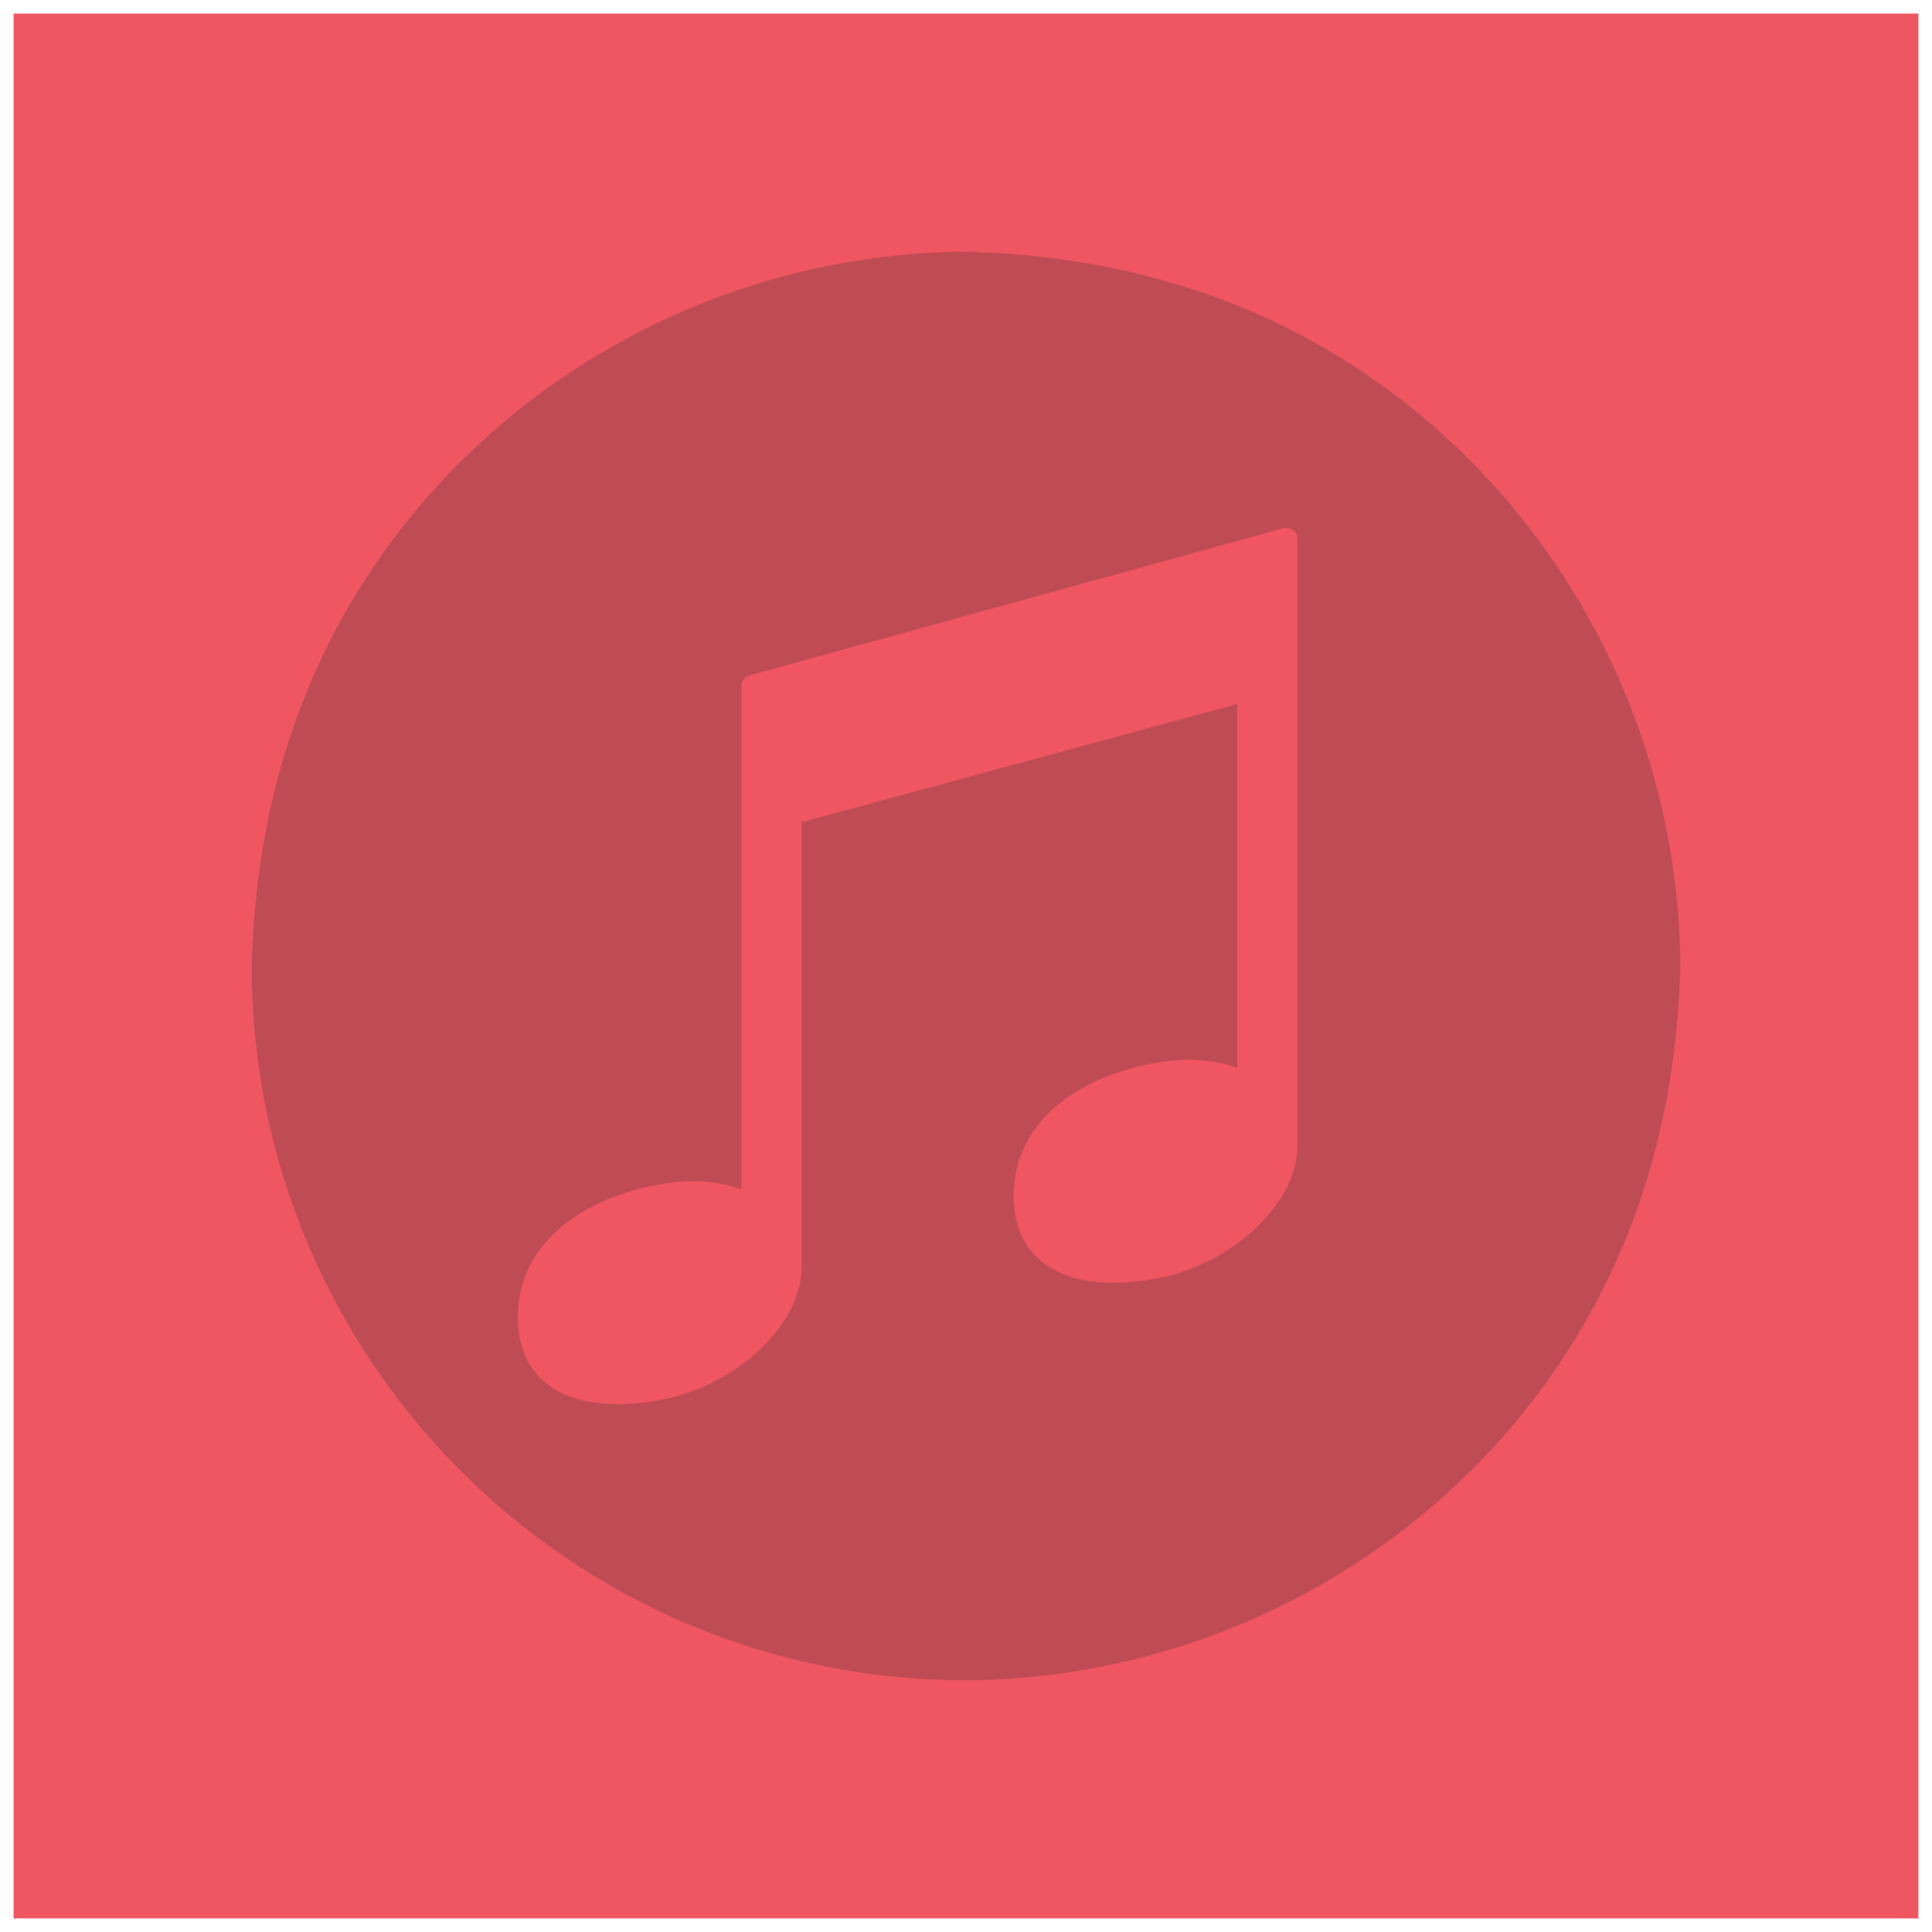<?xml version="1.0" encoding="UTF-8"?>
<!DOCTYPE svg PUBLIC "-//W3C//DTD SVG 1.1//EN" "http://www.w3.org/Graphics/SVG/1.1/DTD/svg11.dtd">
<svg version="1.1" xmlns="http://www.w3.org/2000/svg" xmlns:xlink="http://www.w3.org/1999/xlink" x="0px" y="0px" width="142" height="142" viewBox="0, 0, 142, 142">
  <g id="Layer 1">
    <path d="M1,141 L141,141 L141,1 L1,1 z" fill="#EF5661"/>
    <path d="M71.004,123.5 C89.229,123.402 106.414,113.836 115.898,98.222 C120.941,89.919 123.256,80.674 123.5,71.022 L123.5,70.991 C123.401,52.767 113.836,35.582 98.221,26.1 C89.916,21.057 80.669,18.744 71.016,18.5 L70.993,18.5 C52.768,18.598 35.582,28.159 26.1,43.776 C21.053,52.09 18.745,61.345 18.5,71.007 C18.5,99.988 42.002,123.5 71.004,123.5 z z M45.41,103.202 C40.738,103.202 38.062,100.883 38.062,96.83 C38.062,91.949 41.908,88.315 48.346,87.076 C49.215,86.904 50.078,86.82 50.918,86.82 C52.202,86.82 53.411,87.023 54.495,87.413 L54.495,50.412 C54.495,50.058 54.733,49.748 55.073,49.648 L94.366,38.815 C94.427,38.801 94.5,38.801 94.567,38.801 C94.74,38.801 94.907,38.85 95.042,38.959 C95.24,39.107 95.359,39.334 95.359,39.58 L95.359,84.201 C95.359,88.406 90.648,92.88 85.079,93.951 C83.934,94.168 82.846,94.279 81.842,94.279 C77.181,94.279 74.504,91.949 74.504,87.902 C74.504,83.024 78.341,79.39 84.777,78.145 C85.65,77.979 86.516,77.894 87.353,77.894 C88.644,77.894 89.859,78.1 90.935,78.482 L90.935,51.743 L58.918,60.433 L58.918,93.124 C58.918,97.332 54.214,101.803 48.638,102.878 C47.505,103.089 46.415,103.202 45.41,103.202 z" fill="#333333" opacity="0.25"/>
  </g>
  <defs/>
</svg>
